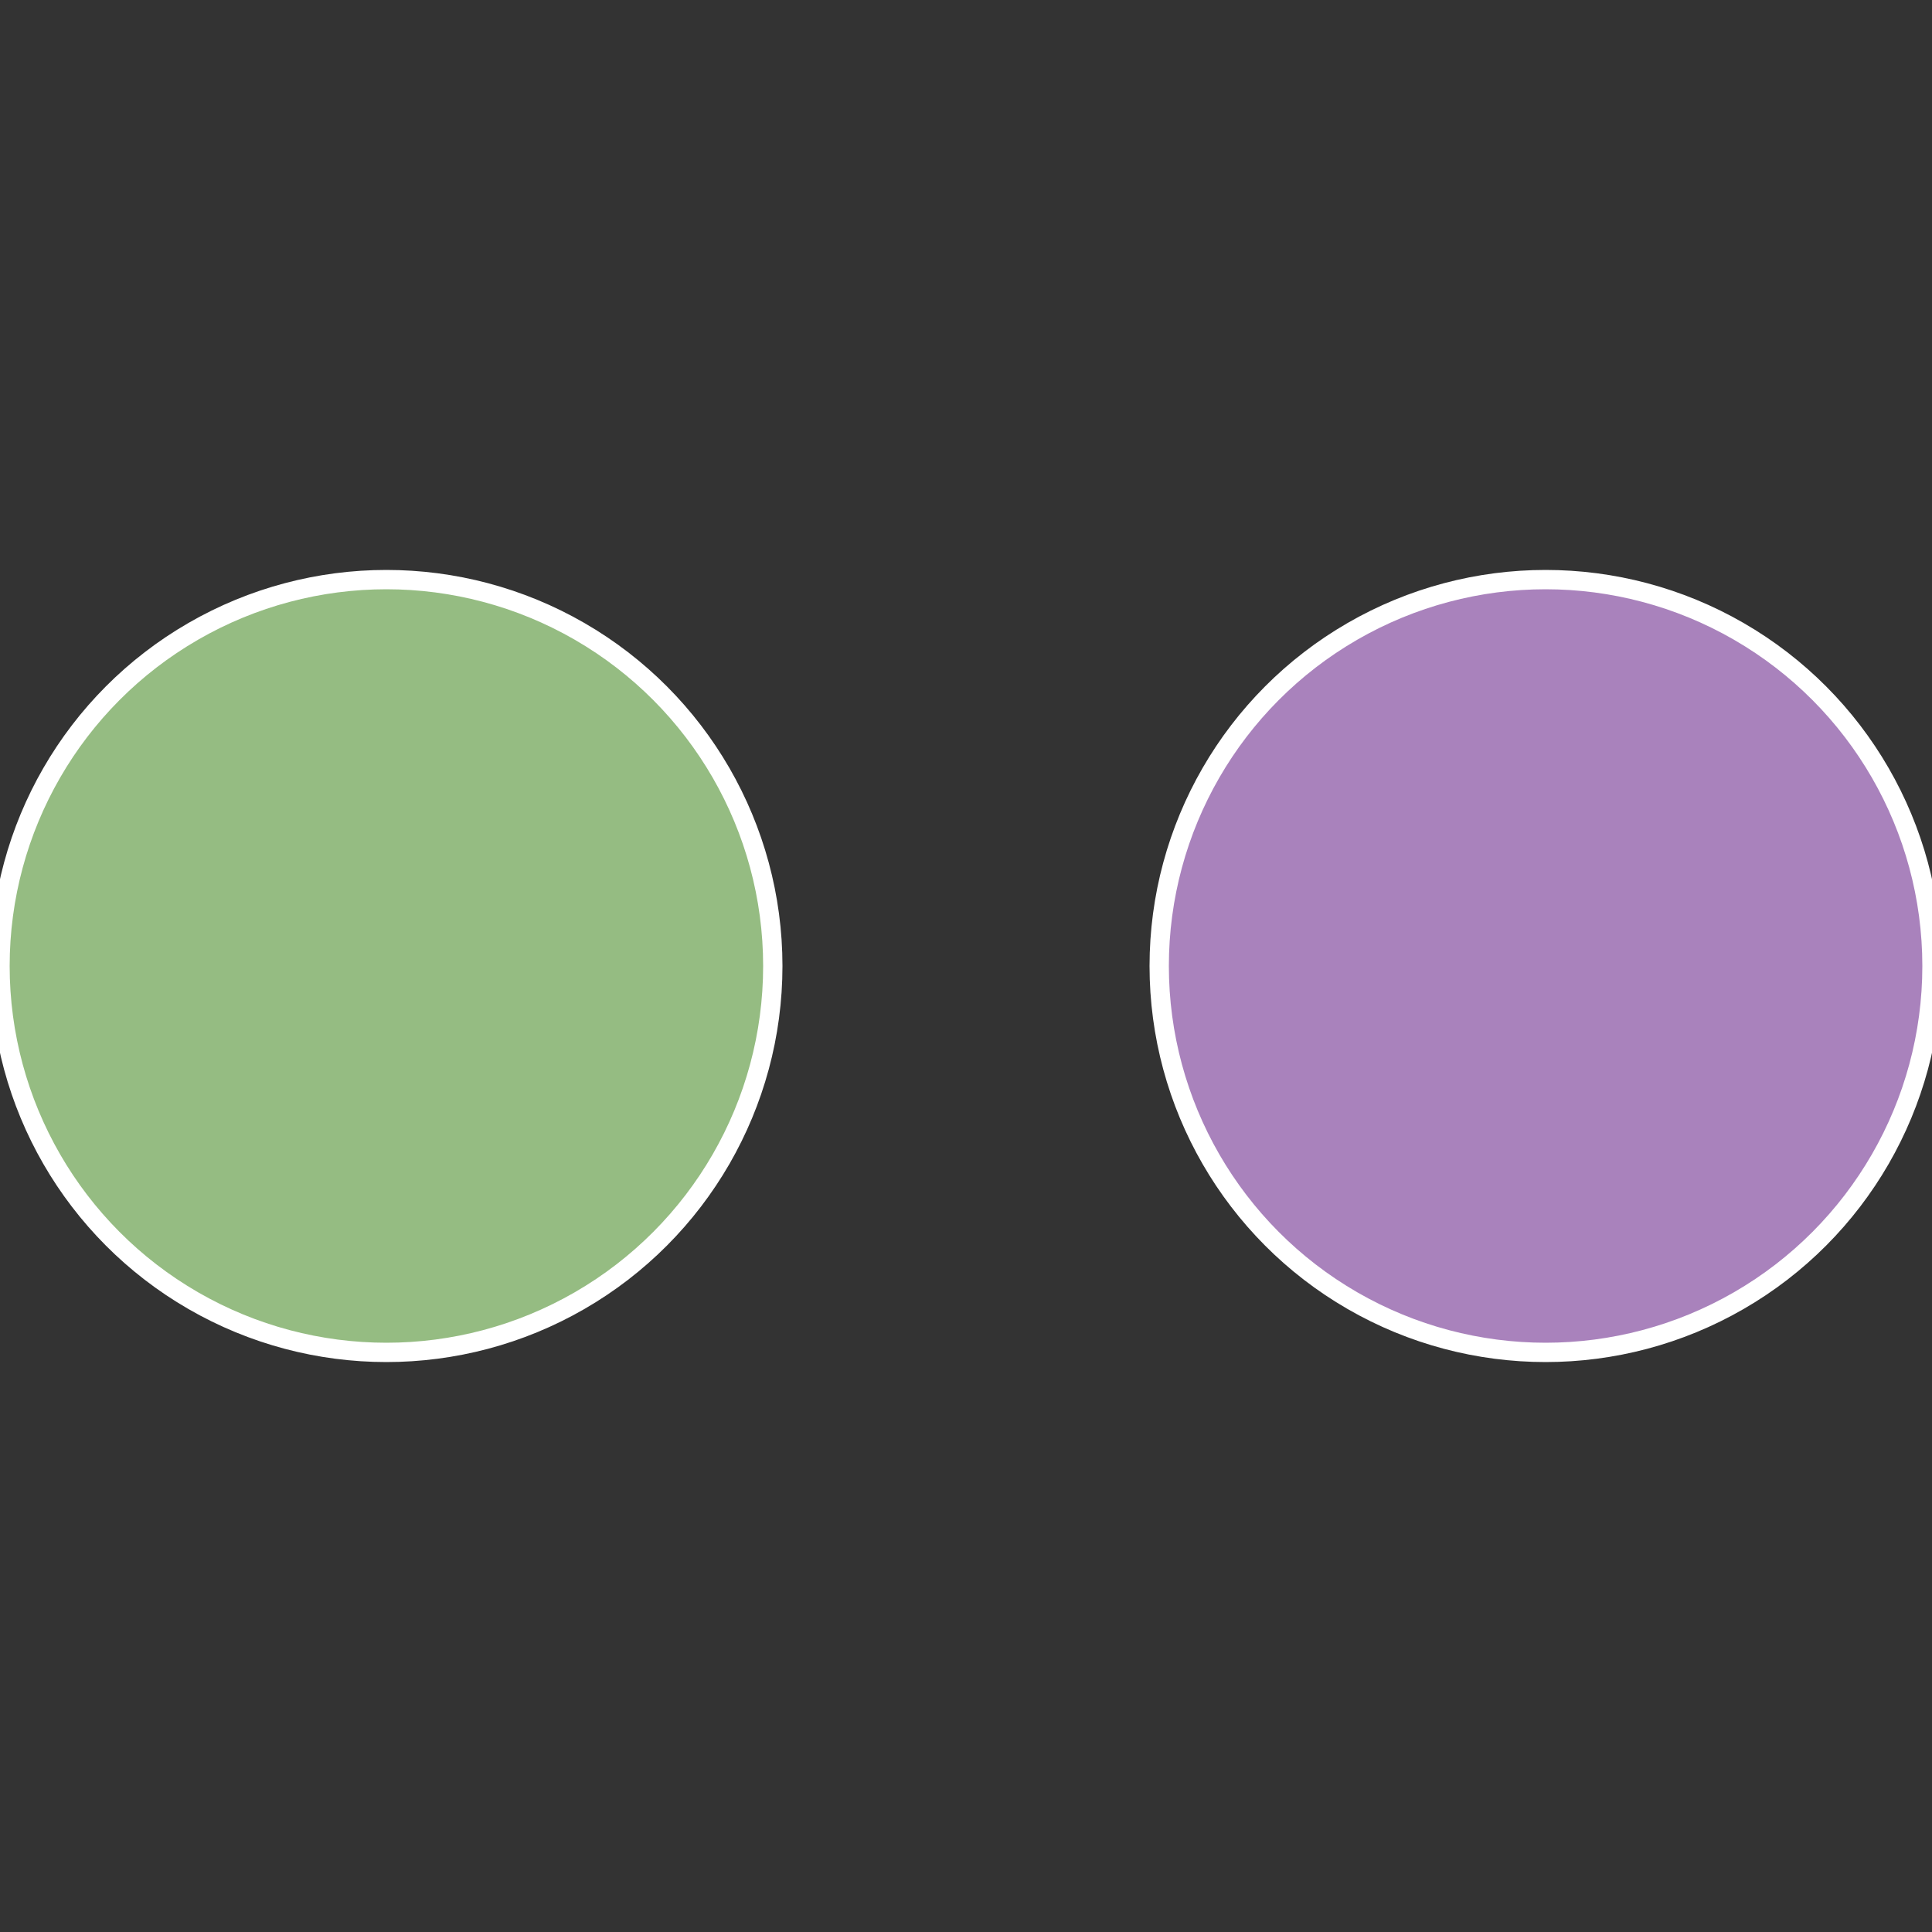 <?xml version="1.0" standalone="no"?>
<svg width="500" height="500" viewBox="-1 -1 2 2" xmlns="http://www.w3.org/2000/svg">
 
                <rect x="-1" y="-1" width="2" height="2" fill="#333333" stroke="none"/>
 
                <circle cx="0.6" cy="0" r="0.4" fill="#a982bc" stroke="#fff" stroke-width="1%" />
             
                <circle cx="-0.6" cy="7.3478807948841E-17" r="0.4" fill="#95bc82" stroke="#fff" stroke-width="1%" />
            </svg>
